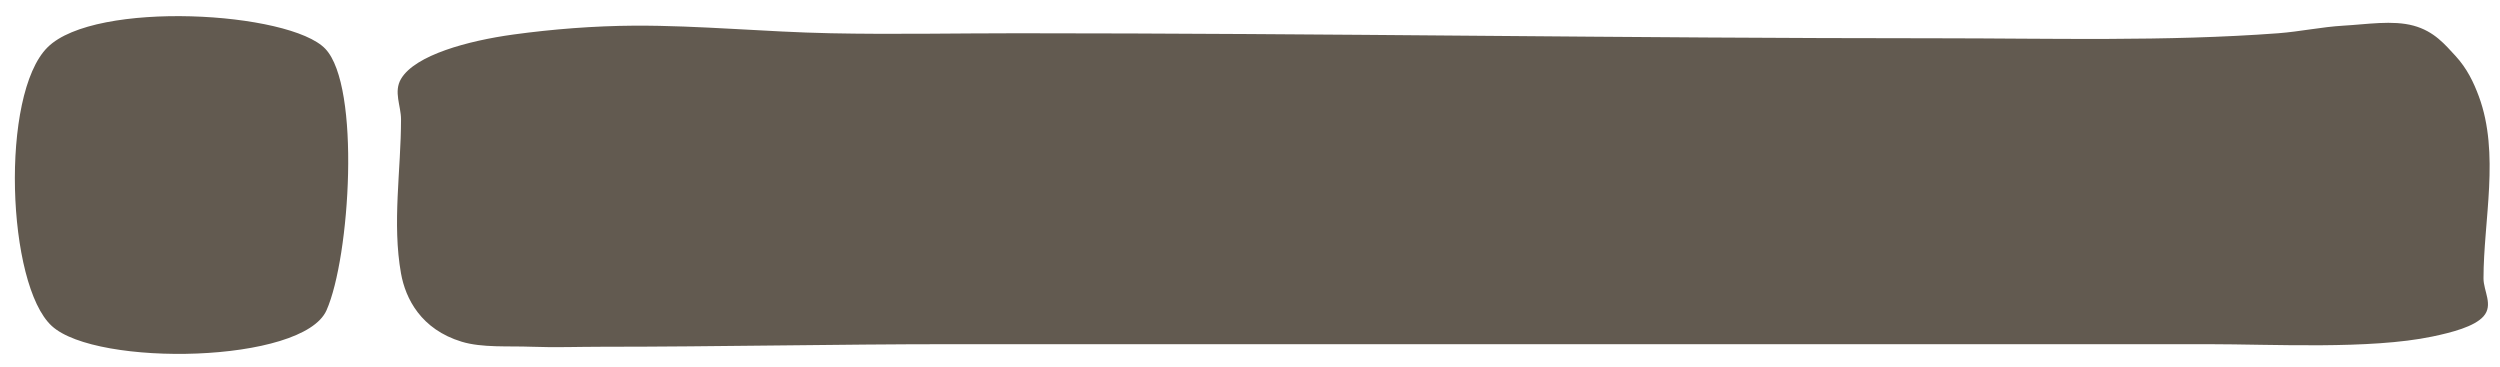 <?xml version="1.0" encoding="UTF-8" standalone="no"?><svg xmlns="http://www.w3.org/2000/svg" xmlns:xlink="http://www.w3.org/1999/xlink" fill="#000000" height="284.8" preserveAspectRatio="xMidYMid meet" version="1" viewBox="-11.5 816.5 1939.4 284.8" width="1939.4" zoomAndPan="magnify"><g id="change1_1"><path clip-rule="evenodd" d="M386.6,843.3c30.7-4.2,62.5-6.7,94.2-6.9c50.8-0.2,101.3,4.9,152.1,5.9c48.3,1,96.6,0,144.9,0 c238.3,0,475.4,3.9,713.6,3.9c87.9,0,177.1,2.6,264.4-3.9c17.1-1.3,33.5-4.9,50.7-5.9c18-1,38.1-4.4,54.3,0 c16.2,4.4,24.5,14.8,32.6,23.5c9,9.8,14.1,20.6,18.1,31.4c16.4,44.4,3.6,96,3.6,141.2c0,9.8,7.8,20.6,0,29.4 c-7.1,8-24.5,12.5-39.8,15.7c-48.5,10.1-123.5,5.9-173.9,5.9c-59.2,0-118.3,0-177.5,0c-265.6,0-531.3,0-796.9,0 c-90.7,0-181.1,2-271.7,2c-18.1,0-36.3,0.7-54.3,0c-18.2-0.7-38.4,0.9-54.3-3.9c-31.6-9.6-43.6-33.4-47.1-52.9c-7-39,0-80.4,0-119.6 c0-10.5-5.9-21.4,0-31.4C310.6,859.1,351.8,848.1,386.6,843.3L386.6,843.3z M25.4,853.2c36.9-36.7,188-27.8,215.5,1.2 c27.5,29,19.2,161.5,0.9,202.8c-18.3,41.3-178.3,44.1-213.1,12.2C-6.2,1037.5-11.5,889.8,25.4,853.2z" fill="#625a50" fill-rule="evenodd"/></g></svg>